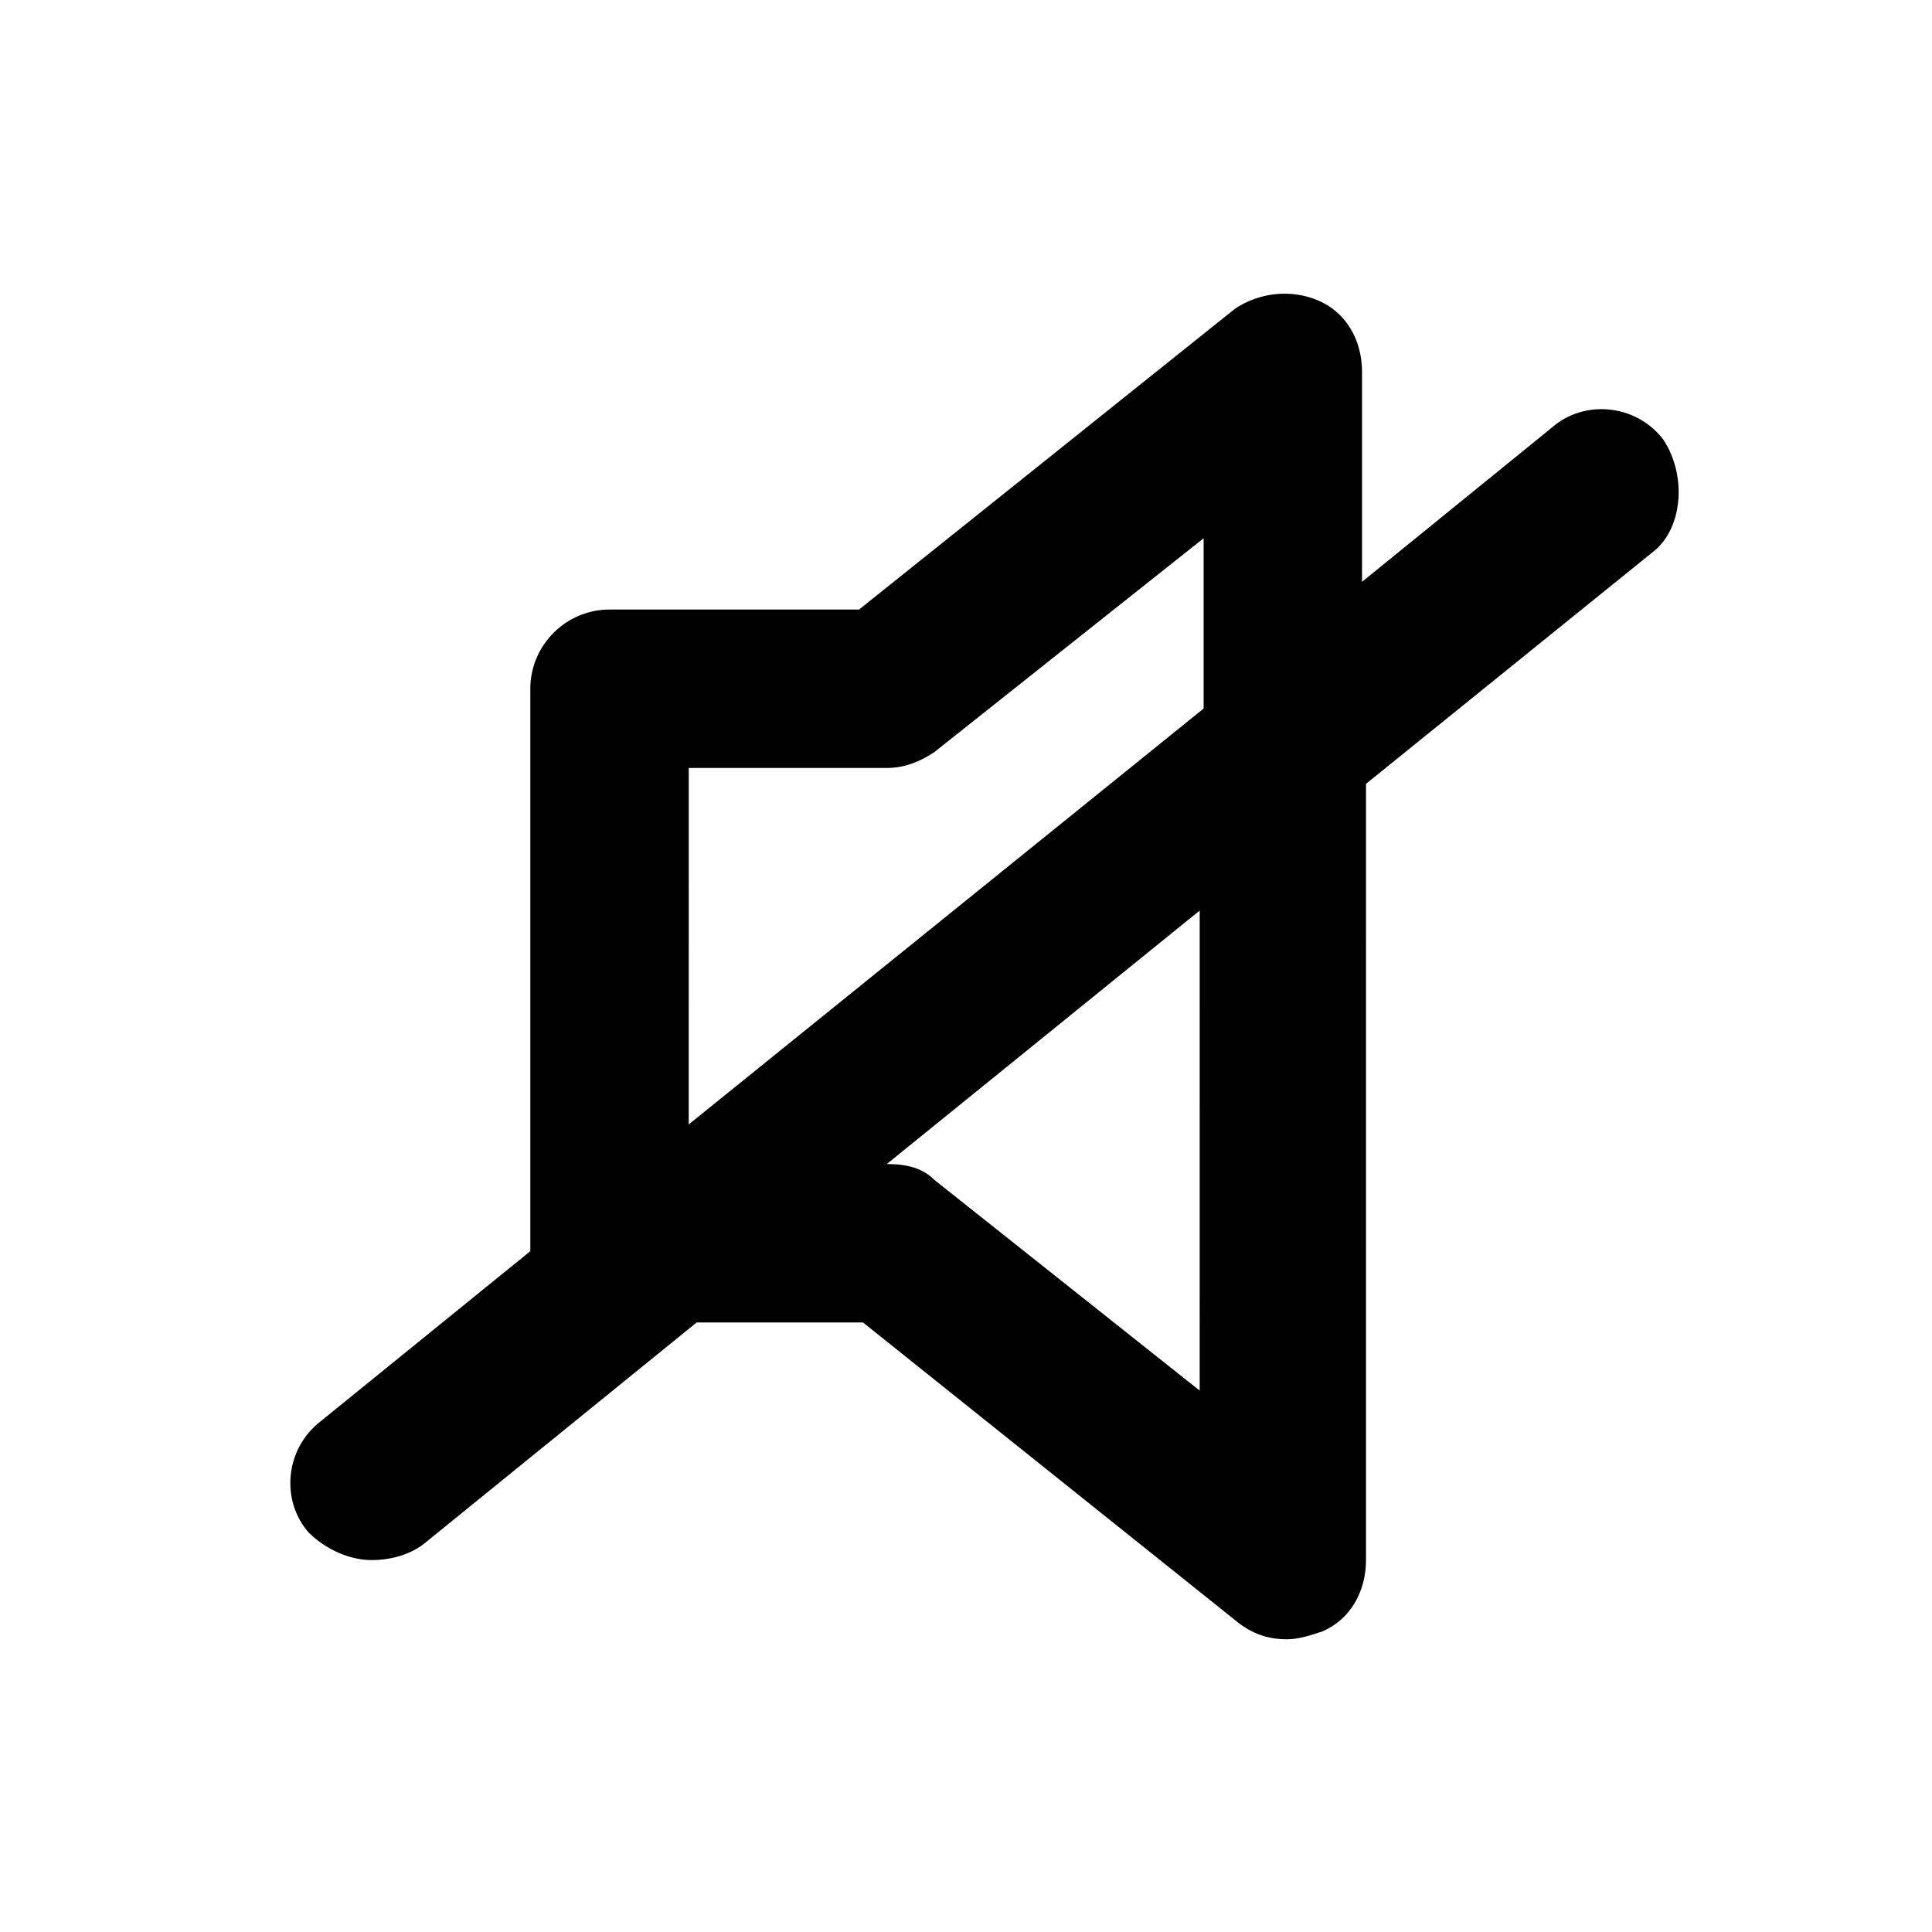 <?xml version="1.0" encoding="UTF-8"?>
<!-- Uploaded to: SVG Repo, www.svgrepo.com, Generator: SVG Repo Mixer Tools -->
<svg fill="#000000" width="800px" height="800px" version="1.1" viewBox="144 144 512 512" xmlns="http://www.w3.org/2000/svg">
 <path d="m584.73 260.4c-7.348-9.445-20.992-10.496-29.391-3.148l-50.383 40.934v-55.629c0-8.398-4.199-15.742-11.547-18.895-7.348-3.148-15.742-2.098-22.043 2.098l-99.707 79.773h-66.125c-11.547 0-20.992 9.445-20.992 20.992v146.95 2.098l-55.629 45.133c-9.445 7.348-10.496 20.992-3.148 29.391 4.195 4.195 10.496 7.344 16.793 7.344 4.199 0 9.445-1.051 13.645-4.199l72.422-58.777h44.082l99.711 79.77c4.199 3.148 8.398 4.199 12.594 4.199 3.148 0 6.297-1.051 9.445-2.098 7.348-3.148 11.547-10.496 11.547-18.895l0.004-205.72 76.621-61.926c7.348-6.297 8.398-19.941 2.102-29.387zm-258.2 87.117h52.48c5.246 0 9.445-2.098 12.594-4.199l71.371-56.68v45.133l-136.45 110.21zm136.45 165.84-71.371-56.68c-3.148-3.148-7.348-4.199-12.594-4.199l82.918-67.176-0.004 128.05z"/>
</svg>
